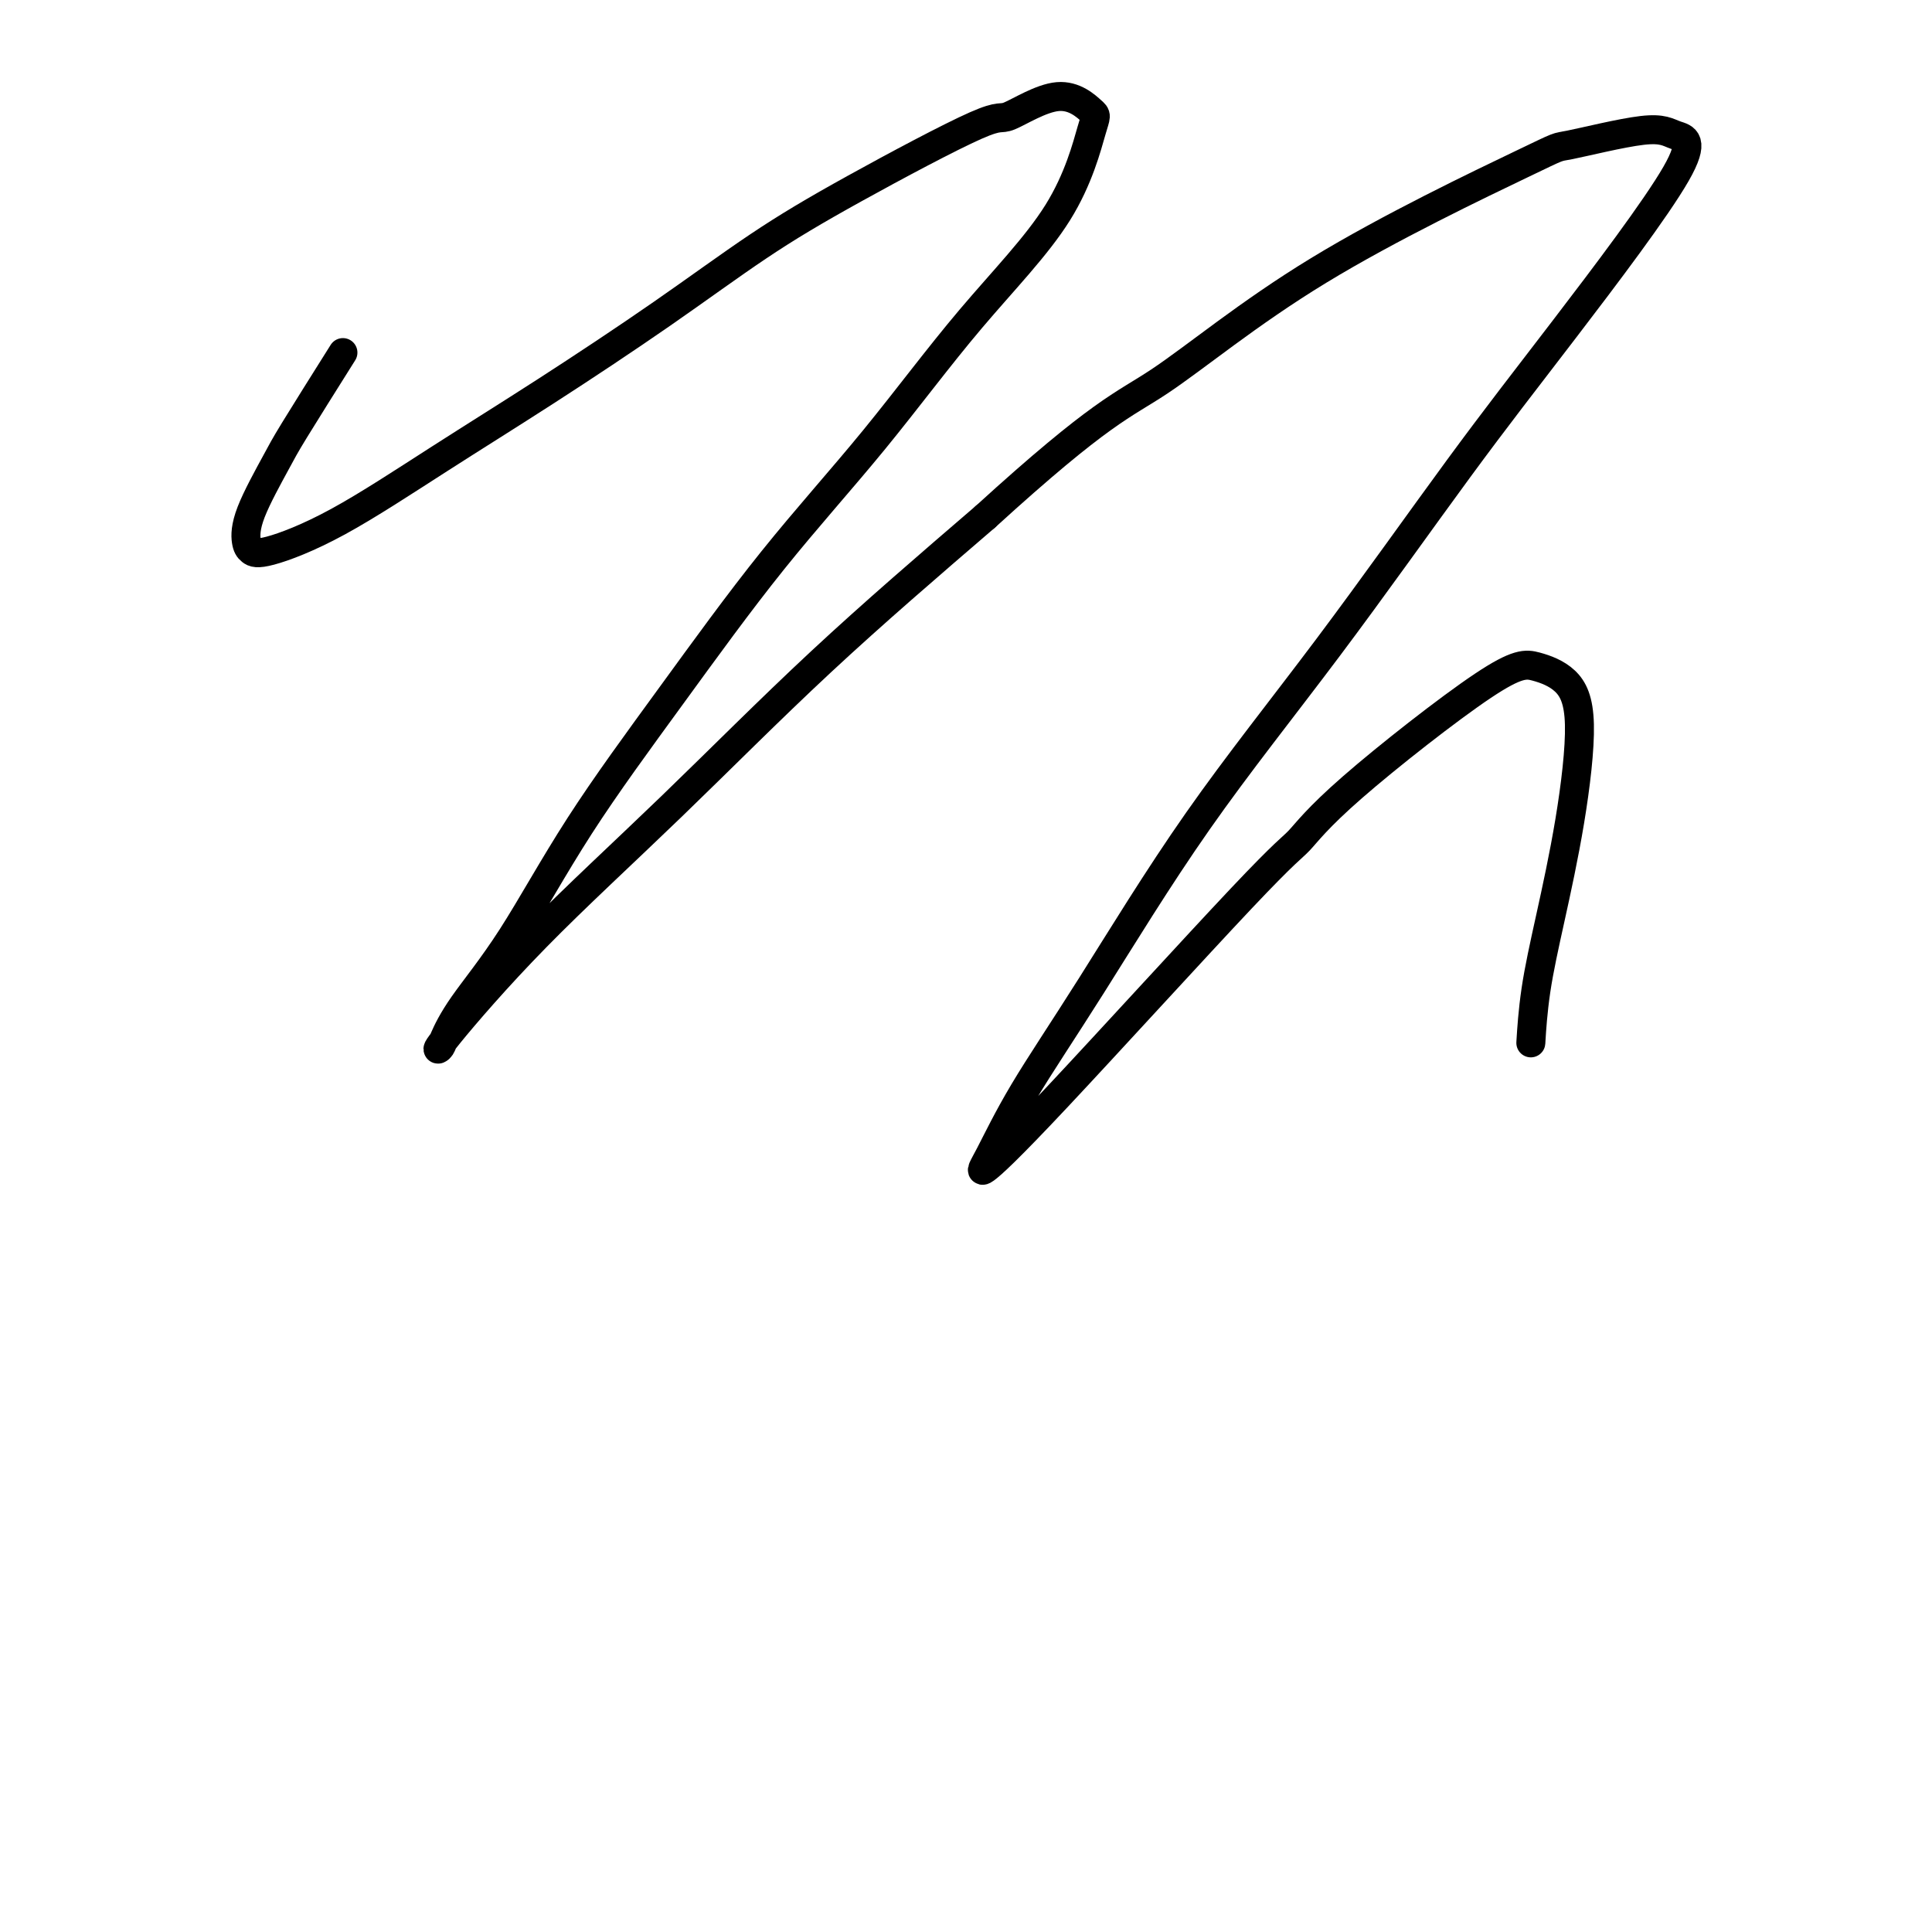 <svg viewBox='0 0 400 400' version='1.1' xmlns='http://www.w3.org/2000/svg' xmlns:xlink='http://www.w3.org/1999/xlink'><g fill='none' stroke='#000000' stroke-width='6' stroke-linecap='round' stroke-linejoin='round'><path d='M71,73c-3.916,6.228 -7.832,12.456 -10,16c-2.168,3.544 -2.590,4.403 -4,7c-1.410,2.597 -3.810,6.932 -5,10c-1.190,3.068 -1.172,4.868 -1,6c0.172,1.132 0.497,1.595 1,2c0.503,0.405 1.185,0.751 4,0c2.815,-0.751 7.764,-2.598 14,-6c6.236,-3.402 13.760,-8.358 21,-13c7.240,-4.642 14.196,-8.969 22,-14c7.804,-5.031 16.454,-10.765 24,-16c7.546,-5.235 13.986,-9.971 20,-14c6.014,-4.029 11.601,-7.352 20,-12c8.399,-4.648 19.609,-10.620 25,-13c5.391,-2.380 4.963,-1.169 7,-2c2.037,-0.831 6.540,-3.706 10,-4c3.460,-0.294 5.878,1.991 7,3c1.122,1.009 0.947,0.740 0,4c-0.947,3.260 -2.666,10.049 -7,17c-4.334,6.951 -11.283,14.066 -18,22c-6.717,7.934 -13.202,16.689 -20,25c-6.798,8.311 -13.911,16.177 -21,25c-7.089,8.823 -14.155,18.602 -21,28c-6.845,9.398 -13.469,18.416 -19,27c-5.531,8.584 -9.970,16.734 -14,23c-4.030,6.266 -7.650,10.647 -10,14c-2.350,3.353 -3.428,5.676 -4,7c-0.572,1.324 -0.636,1.647 -1,2c-0.364,0.353 -1.029,0.735 2,-3c3.029,-3.735 9.750,-11.589 18,-20c8.250,-8.411 18.029,-17.380 28,-27c9.971,-9.620 20.135,-19.891 31,-30c10.865,-10.109 22.433,-20.054 34,-30'/><path d='M204,107c24.133,-21.998 28.465,-22.992 36,-28c7.535,-5.008 18.274,-14.029 33,-23c14.726,-8.971 33.439,-17.893 42,-22c8.561,-4.107 6.970,-3.401 10,-4c3.030,-0.599 10.682,-2.503 15,-3c4.318,-0.497 5.303,0.414 7,1c1.697,0.586 4.107,0.846 0,8c-4.107,7.154 -14.732,21.201 -23,32c-8.268,10.799 -14.180,18.350 -22,29c-7.820,10.650 -17.548,24.400 -27,37c-9.452,12.600 -18.629,24.050 -27,36c-8.371,11.950 -15.935,24.399 -22,34c-6.065,9.601 -10.632,16.352 -14,22c-3.368,5.648 -5.537,10.191 -7,13c-1.463,2.809 -2.221,3.884 -1,3c1.221,-0.884 4.422,-3.726 15,-15c10.578,-11.274 28.533,-30.980 38,-41c9.467,-10.020 10.447,-10.353 12,-12c1.553,-1.647 3.679,-4.609 11,-11c7.321,-6.391 19.838,-16.211 27,-21c7.162,-4.789 8.968,-4.545 11,-4c2.032,0.545 4.289,1.393 6,3c1.711,1.607 2.875,3.973 3,9c0.125,5.027 -0.790,12.714 -2,20c-1.210,7.286 -2.716,14.169 -4,20c-1.284,5.831 -2.346,10.608 -3,15c-0.654,4.392 -0.901,8.398 -1,10c-0.099,1.602 -0.049,0.801 0,0'/></g>
</svg>